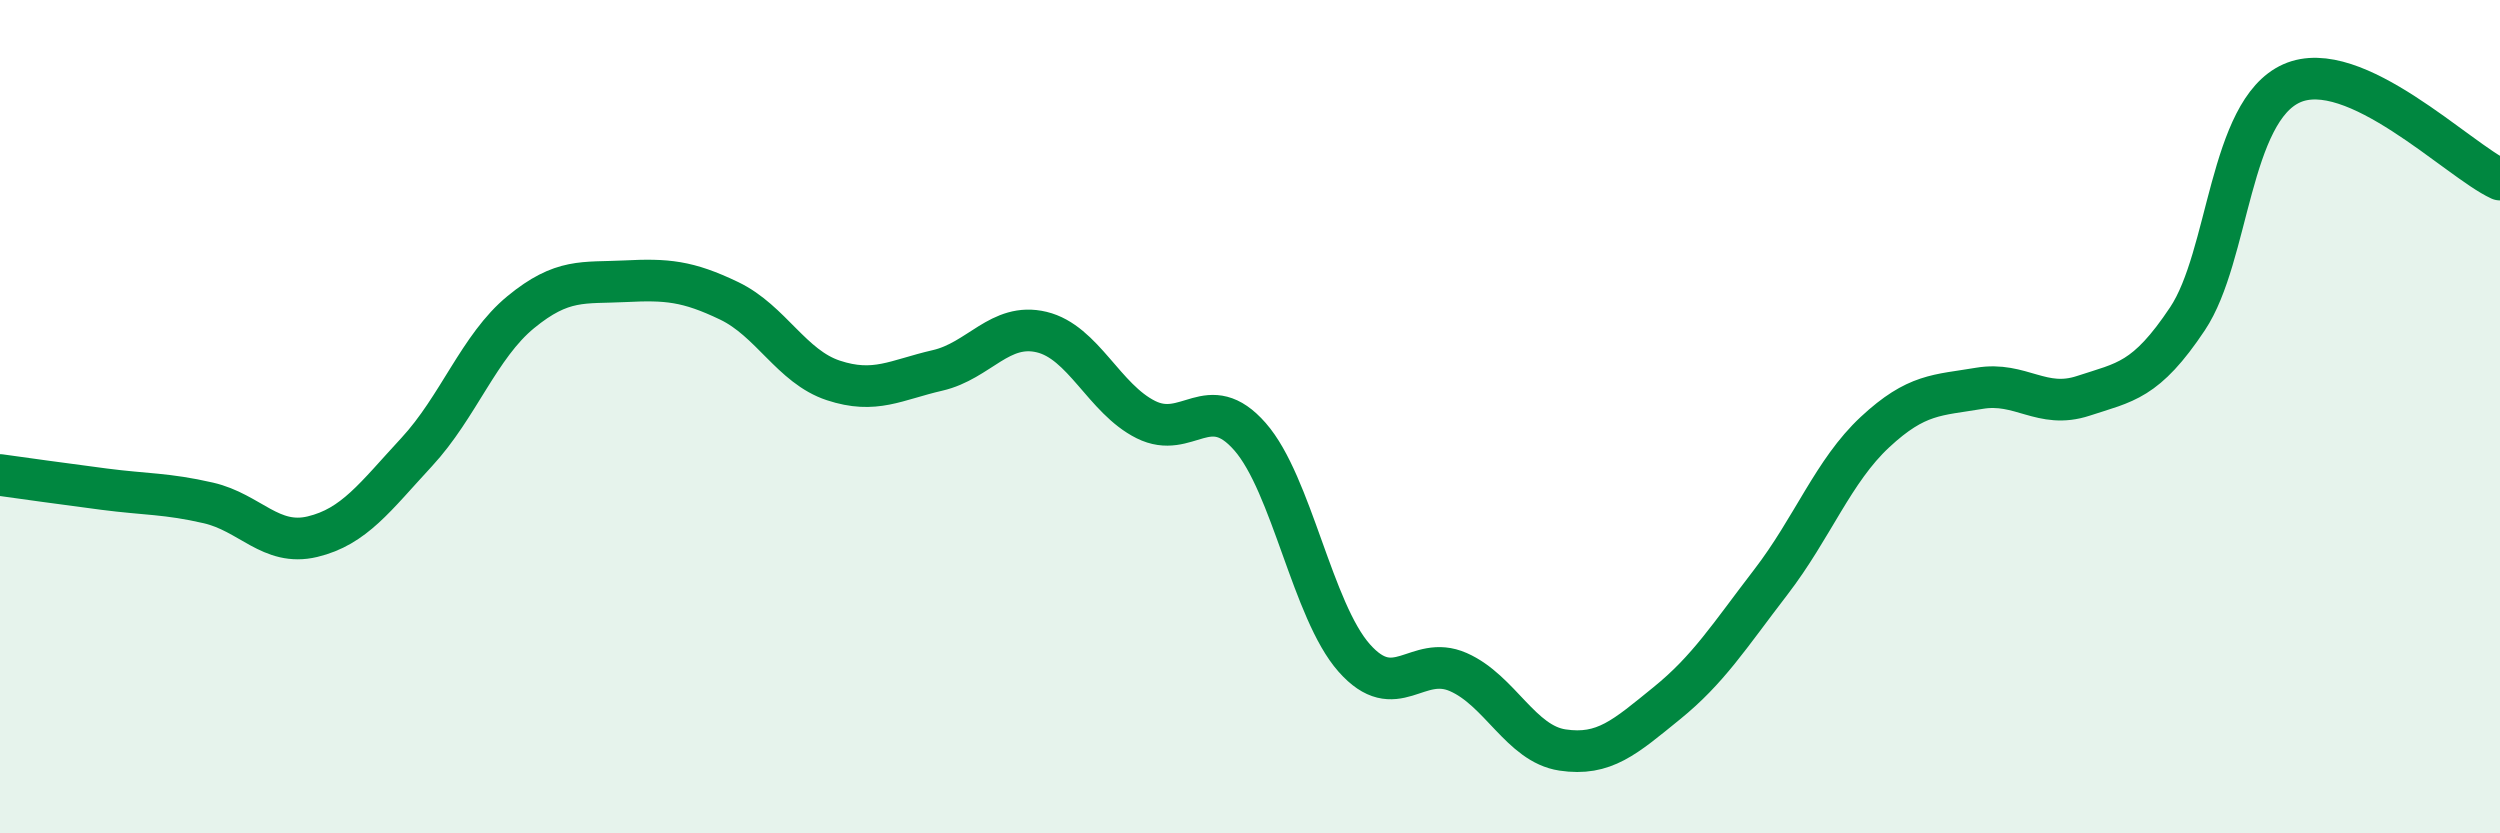 
    <svg width="60" height="20" viewBox="0 0 60 20" xmlns="http://www.w3.org/2000/svg">
      <path
        d="M 0,11.4 C 0.5,11.47 1.5,11.61 2.5,11.74 C 3.5,11.87 4,11.84 5,12.07 C 6,12.3 6.5,13.12 7.5,12.88 C 8.5,12.64 9,11.93 10,10.85 C 11,9.77 11.5,8.31 12.5,7.49 C 13.5,6.67 14,6.8 15,6.75 C 16,6.7 16.5,6.74 17.5,7.22 C 18.5,7.7 19,8.8 20,9.13 C 21,9.46 21.5,9.12 22.5,8.89 C 23.5,8.66 24,7.73 25,7.97 C 26,8.21 26.5,9.57 27.5,10.07 C 28.5,10.57 29,9.34 30,10.48 C 31,11.62 31.5,14.66 32.5,15.79 C 33.5,16.92 34,15.69 35,16.13 C 36,16.57 36.5,17.85 37.5,18 C 38.5,18.15 39,17.69 40,16.88 C 41,16.07 41.5,15.27 42.5,13.97 C 43.5,12.67 44,11.3 45,10.37 C 46,9.44 46.5,9.49 47.5,9.32 C 48.5,9.15 49,9.83 50,9.5 C 51,9.17 51.5,9.15 52.5,7.65 C 53.5,6.15 53.5,2.67 55,2 C 56.5,1.33 59,3.85 60,4.31L60 20L0 20Z"
        fill="#008740"
        opacity="0.1"
        stroke-linecap="round"
        stroke-linejoin="round"
      />
      <path
        d="M 0,11.4 C 0.5,11.47 1.5,11.61 2.5,11.74 C 3.5,11.87 4,11.84 5,12.07 C 6,12.3 6.5,13.12 7.5,12.88 C 8.5,12.64 9,11.93 10,10.85 C 11,9.77 11.5,8.31 12.5,7.49 C 13.5,6.67 14,6.8 15,6.75 C 16,6.7 16.5,6.74 17.5,7.22 C 18.5,7.7 19,8.8 20,9.13 C 21,9.46 21.5,9.12 22.5,8.89 C 23.5,8.66 24,7.73 25,7.97 C 26,8.21 26.5,9.57 27.5,10.07 C 28.5,10.57 29,9.34 30,10.48 C 31,11.62 31.5,14.66 32.5,15.79 C 33.5,16.92 34,15.69 35,16.13 C 36,16.57 36.5,17.85 37.5,18 C 38.5,18.15 39,17.69 40,16.88 C 41,16.07 41.5,15.27 42.5,13.97 C 43.5,12.67 44,11.3 45,10.37 C 46,9.44 46.5,9.49 47.5,9.32 C 48.5,9.15 49,9.83 50,9.5 C 51,9.17 51.5,9.15 52.5,7.65 C 53.5,6.15 53.5,2.67 55,2 C 56.5,1.33 59,3.85 60,4.31"
        stroke="#008740"
        stroke-width="1"
        fill="none"
        stroke-linecap="round"
        stroke-linejoin="round"
      />
    </svg>
  